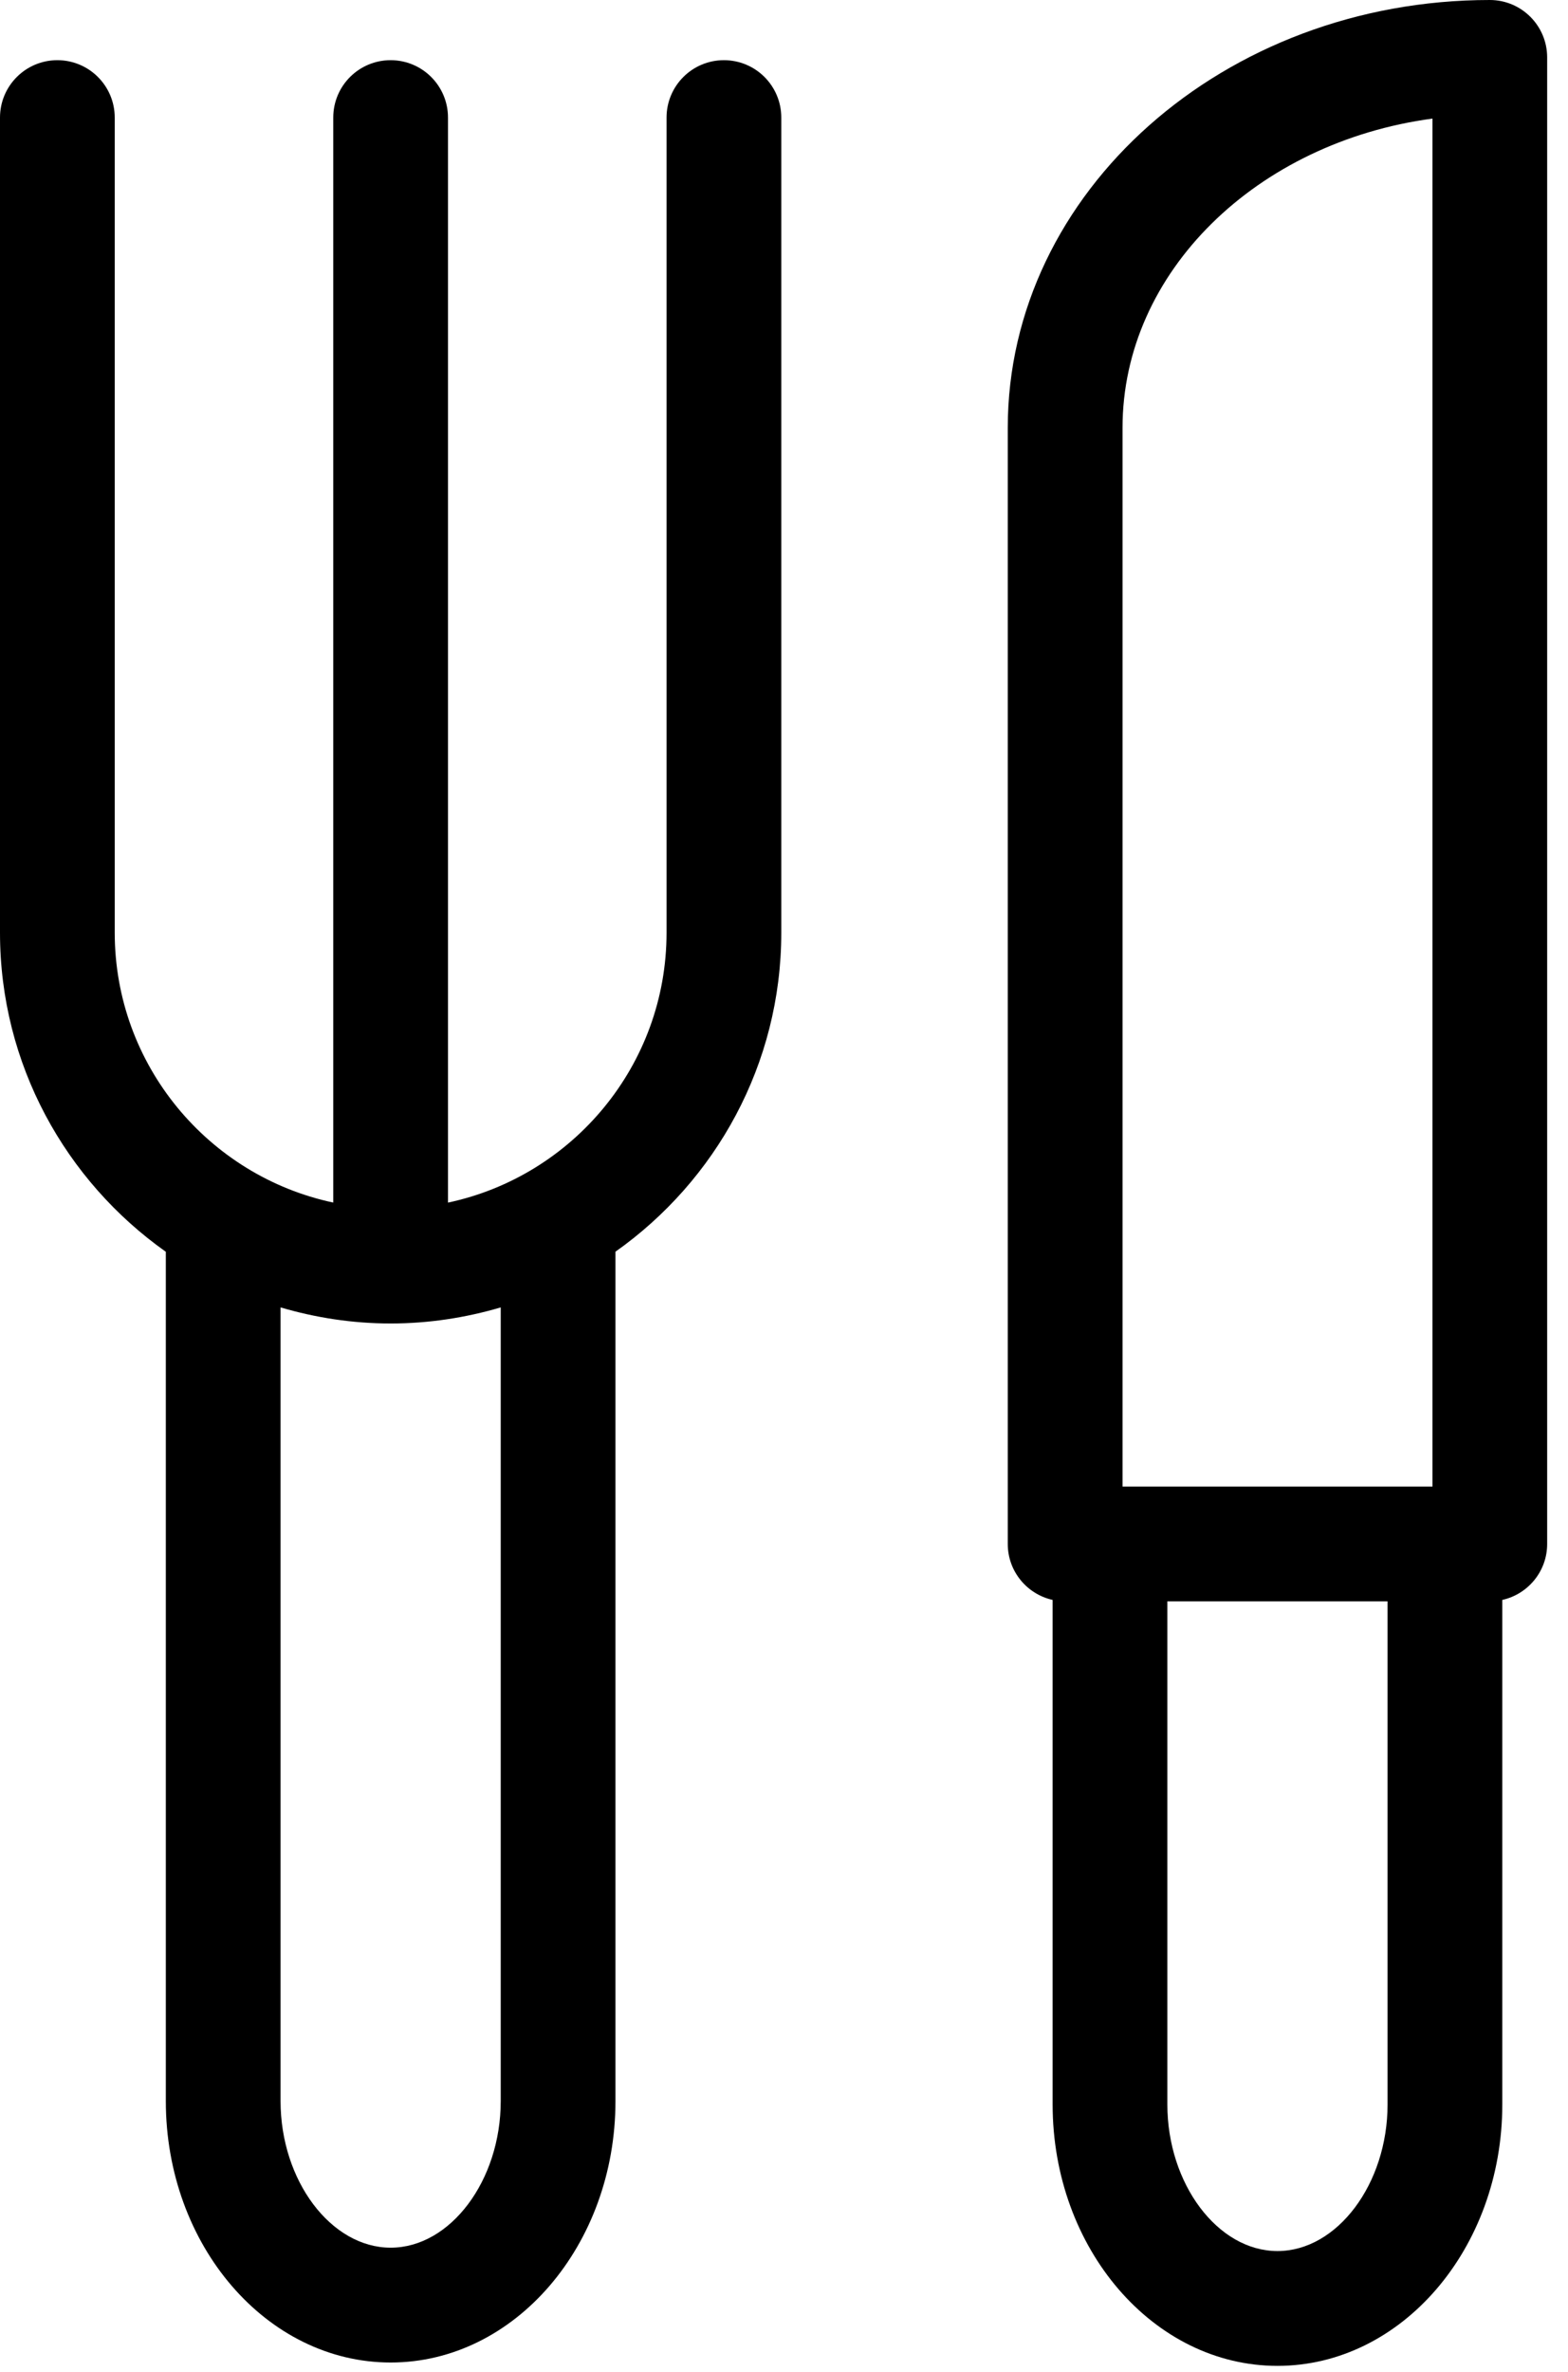 <?xml version="1.0" encoding="UTF-8"?>
<svg width="41px" height="62px" viewBox="0 0 41 62" version="1.1" xmlns="http://www.w3.org/2000/svg" xmlns:xlink="http://www.w3.org/1999/xlink">
    <!-- Generator: Sketch 63.1 (92452) - https://sketch.com -->
    <title>Group 5</title>
    <desc>Created with Sketch.</desc>
    <g id="Desktop" stroke="none" stroke-width="1" fill="none" fill-rule="evenodd">
        <g id="3.1-House-Listings-Inner-Page-Copy" transform="translate(-718, -1246)" fill="#000000" fill-rule="nonzero">
            <g id="Group-5" transform="translate(718, 1246)">
                <path d="M18.929,1.573 C18.1,1.573 17.429,2.244 17.429,3.073 L17.429,24.375 C17.429,27.839 14.975,30.738 11.714,31.43 L11.714,3.073 C11.714,2.244 11.043,1.573 10.214,1.573 C9.385,1.573 8.714,2.244 8.714,3.073 L8.714,31.429 C5.454,30.737 3,27.837 3,24.374 L3,3.073 C3,2.244 2.328,1.573 1.5,1.573 C0.672,1.573 4.61852778e-14,2.244 4.61852778e-14,3.073 L4.61852778e-14,24.375 C4.61852778e-14,27.818 1.718,30.863 4.336,32.715 L4.336,54.912 C4.336,58.68 6.973,61.744 10.215,61.744 C13.456,61.744 16.093,58.68 16.093,54.912 L16.093,32.713 C18.711,30.862 20.429,27.817 20.429,24.374 L20.429,3.073 C20.429,2.244 19.758,1.573 18.929,1.573 Z M13.093,54.911 C13.093,56.989 11.776,58.743 10.215,58.743 C8.654,58.743 7.336,56.989 7.336,54.911 L7.336,34.169 C8.25,34.438 9.214,34.589 10.214,34.589 C11.214,34.589 12.179,34.438 13.093,34.169 L13.093,54.911 Z" id="Shape"></path>
                <path d="M38.955,-6.03961325e-14 C32.006,-6.03961325e-14 26.351,5.016 26.351,11.18 L26.351,40.351 C26.351,41.068 26.853,41.664 27.524,41.814 L27.524,55 C27.524,58.768 30.162,61.832 33.403,61.832 C36.644,61.832 39.282,58.768 39.282,55 L39.282,41.814 C39.953,41.664 40.455,41.068 40.455,40.351 L40.455,1.5 C40.455,0.671 39.783,-6.03961325e-14 38.955,-6.03961325e-14 Z M29.352,11.18 C29.352,7.104 32.87,3.715 37.456,3.099 L37.456,38.85 L29.352,38.85 L29.352,11.18 Z M33.403,58.831 C31.842,58.831 30.524,57.076 30.524,54.999 L30.524,41.851 L36.282,41.851 L36.282,54.999 C36.282,57.076 34.964,58.831 33.403,58.831 Z" id="Shape"></path>
            </g>
        </g>
    </g>
</svg>